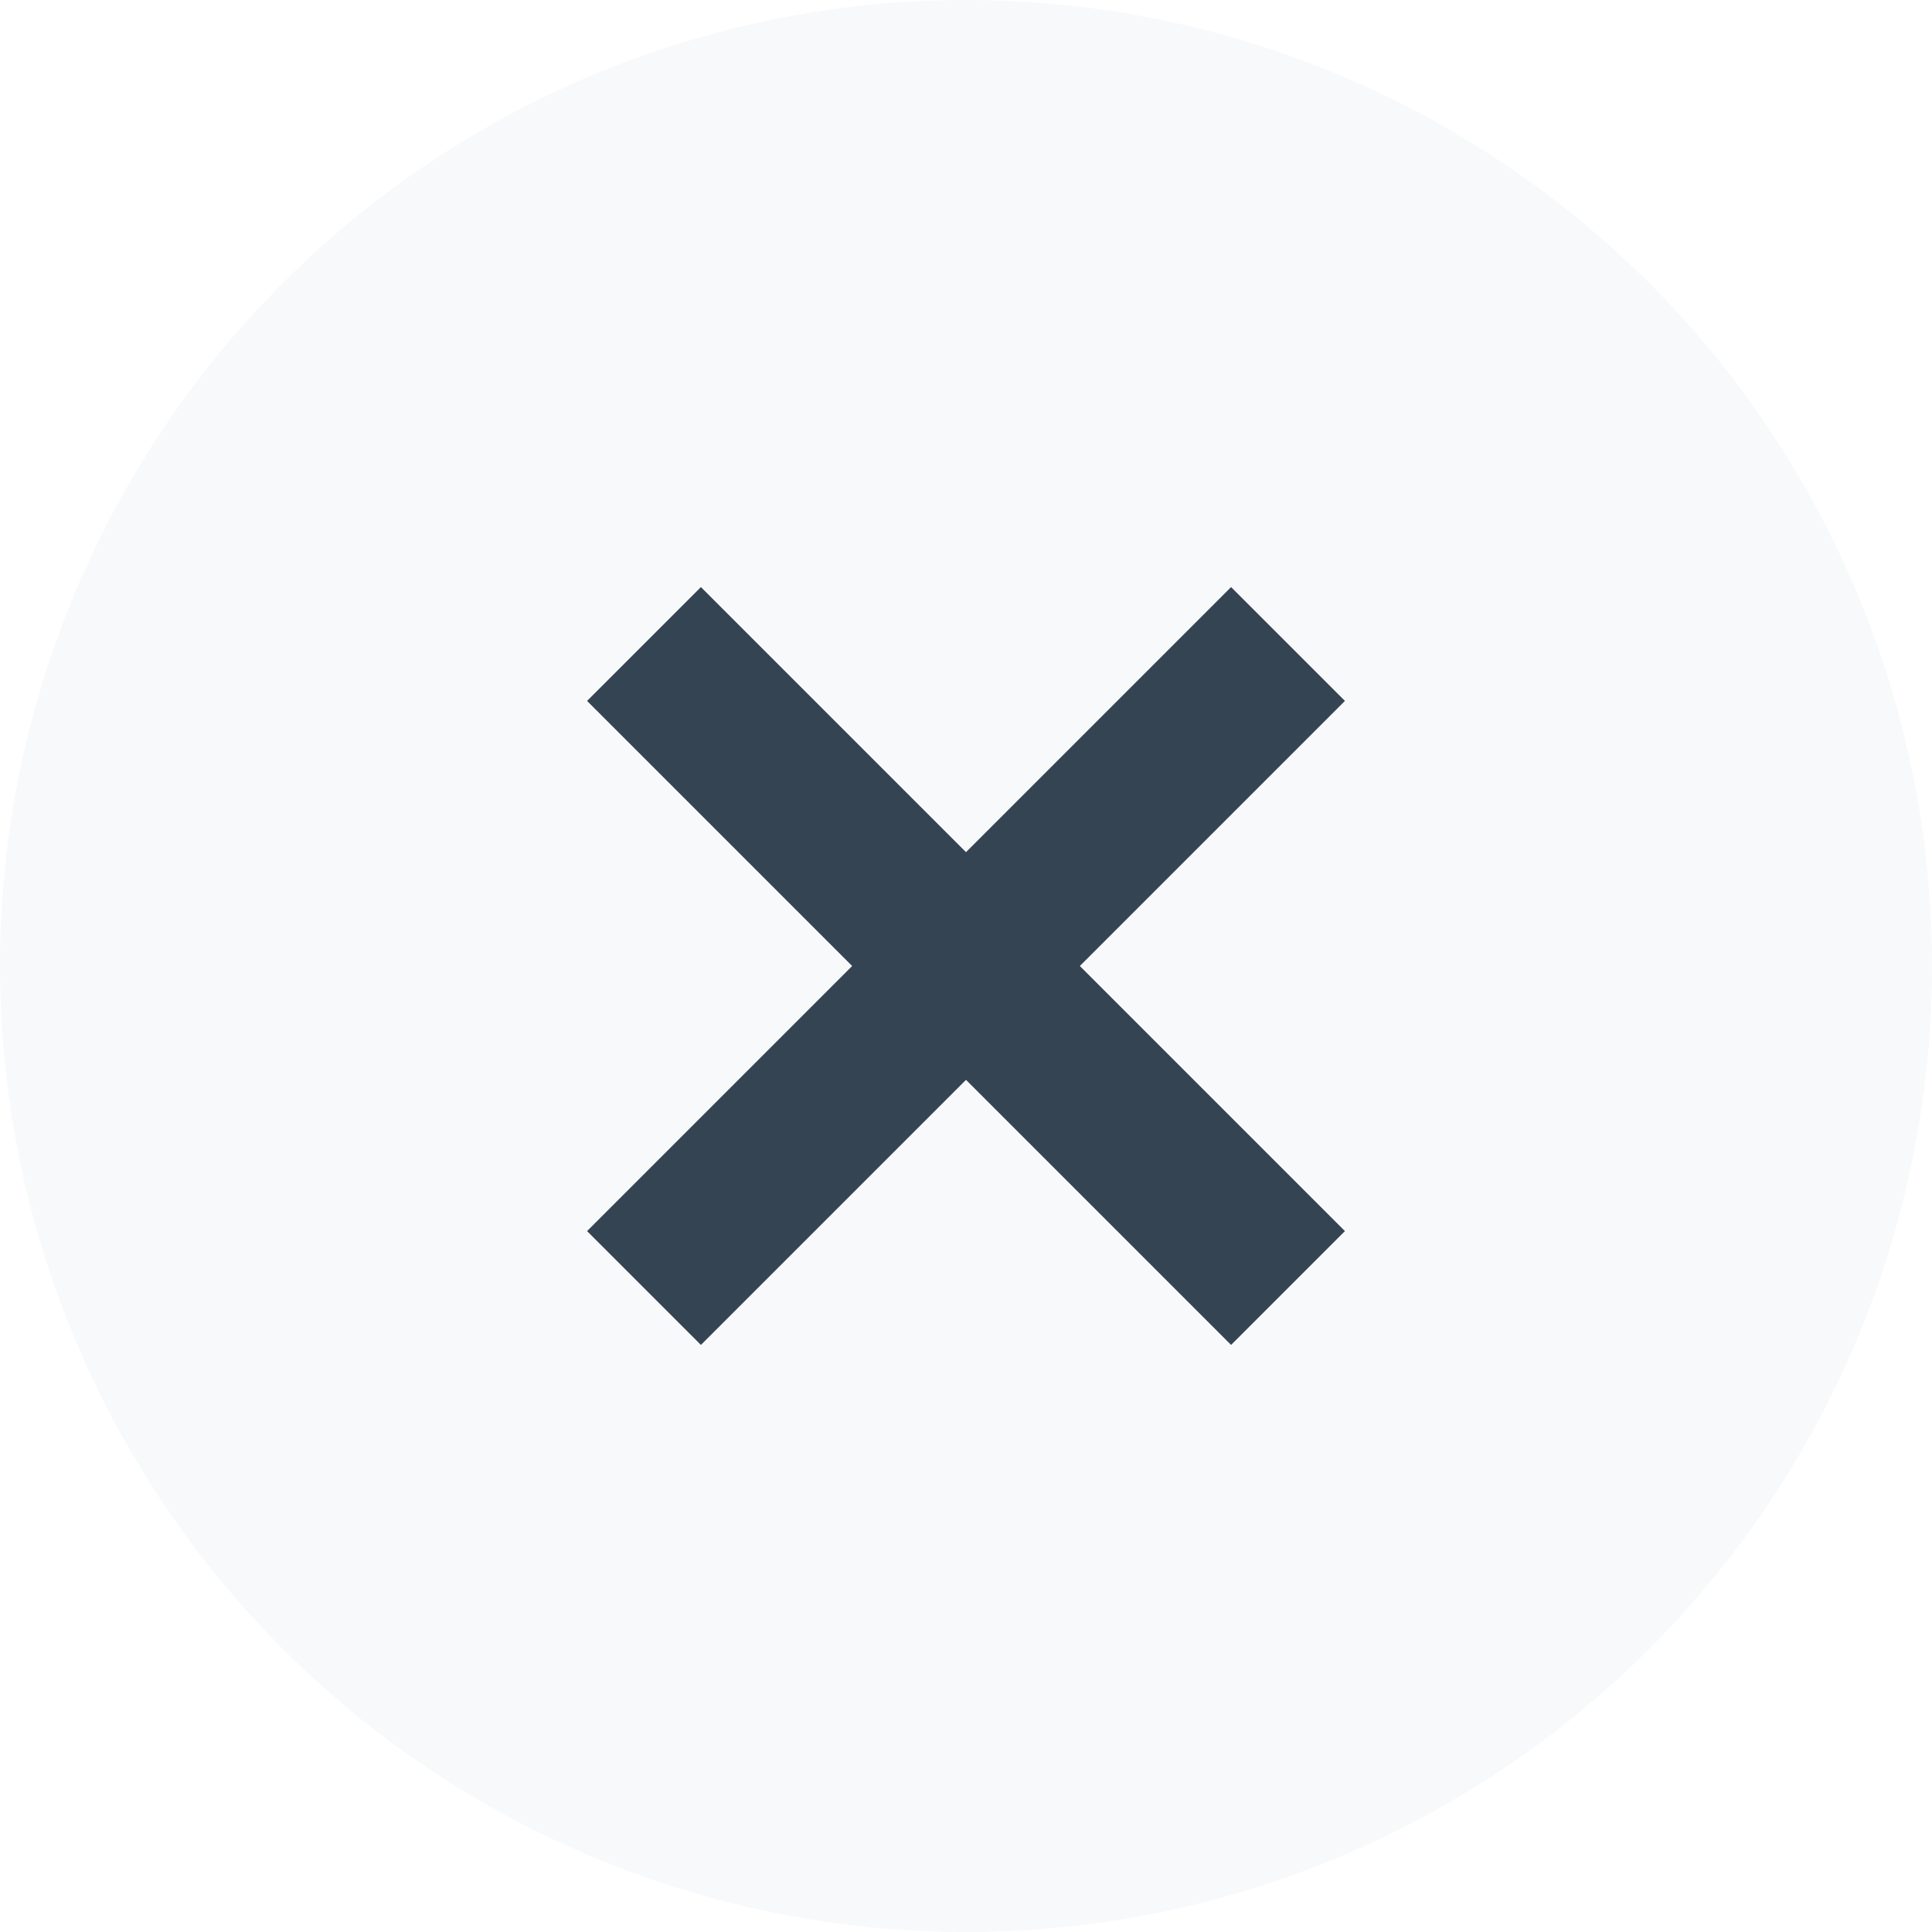 <svg width="24" height="24" viewBox="0 0 24 24" fill="none" xmlns="http://www.w3.org/2000/svg">
<circle opacity="0.3" cx="12" cy="12" r="12" fill="#E4E9EE"/>
<path d="M8 8L16 16" stroke="#354452" stroke-width="2"/>
<path d="M8 16L16 8" stroke="#354452" stroke-width="2"/>
</svg>
